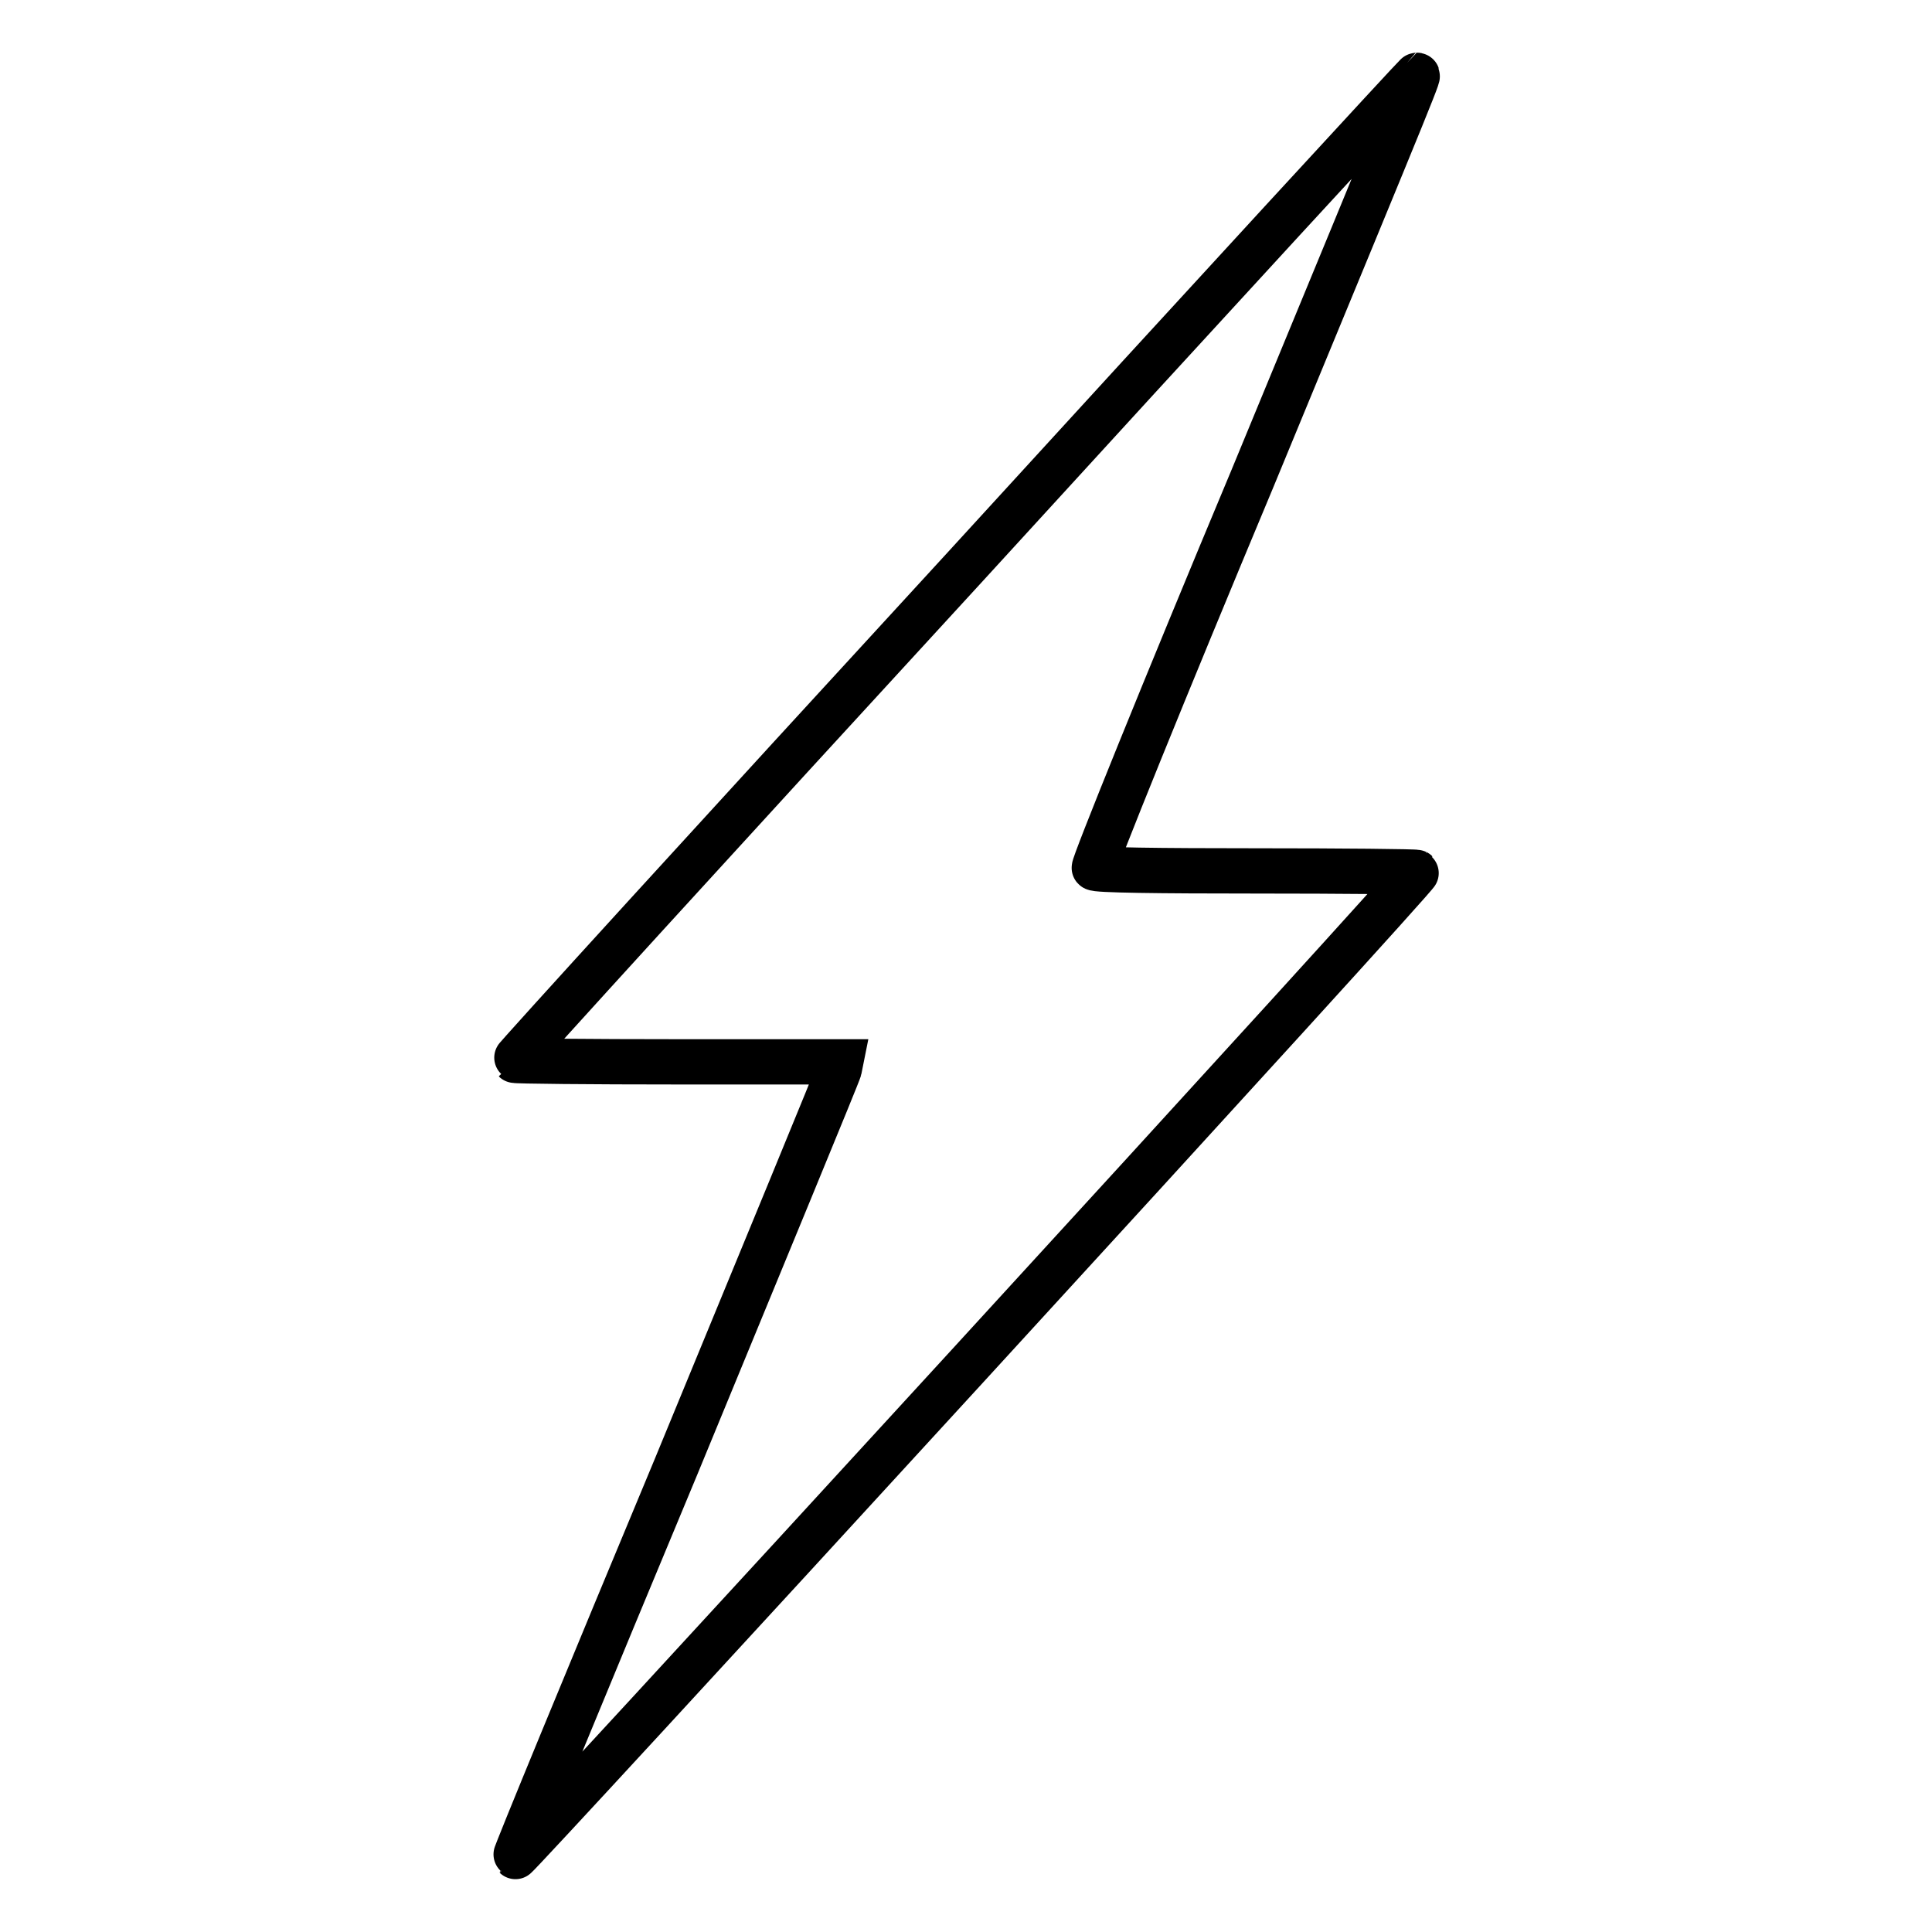 <?xml version="1.0" encoding="utf-8"?>
<!-- Svg Vector Icons : http://www.onlinewebfonts.com/icon -->
<!DOCTYPE svg PUBLIC "-//W3C//DTD SVG 1.1//EN" "http://www.w3.org/Graphics/SVG/1.1/DTD/svg11.dtd">
<svg version="1.1" xmlns="http://www.w3.org/2000/svg" xmlns:xlink="http://www.w3.org/1999/xlink" x="0px" y="0px" viewBox="0 0 256 256" enable-background="new 0 0 256 256" xml:space="preserve">
<g><g><g><path stroke-width="6" fill-opacity="0" stroke="#000000"  d="M127.8,75.2c-32.9,35.8-59.7,65.2-59.6,65.3c0.1,0.1,9.9,0.2,21.7,0.2h21.5l-0.2,1c-0.1,0.5-9.9,24.2-21.6,52.6c-11.8,28.3-21.4,51.6-21.3,51.7c0.1,0.1,27.1-29.2,59.9-65c32.9-35.9,59.7-65.3,59.5-65.4c-0.1-0.1-9.7-0.2-21.3-0.2c-12.8,0-21.3-0.1-21.4-0.4c-0.2-0.2,9.2-23.5,21-51.7C189.1,7.4,188,10,187.7,10C187.6,10,160.6,39.3,127.8,75.2z"/></g></g></g>
</svg>